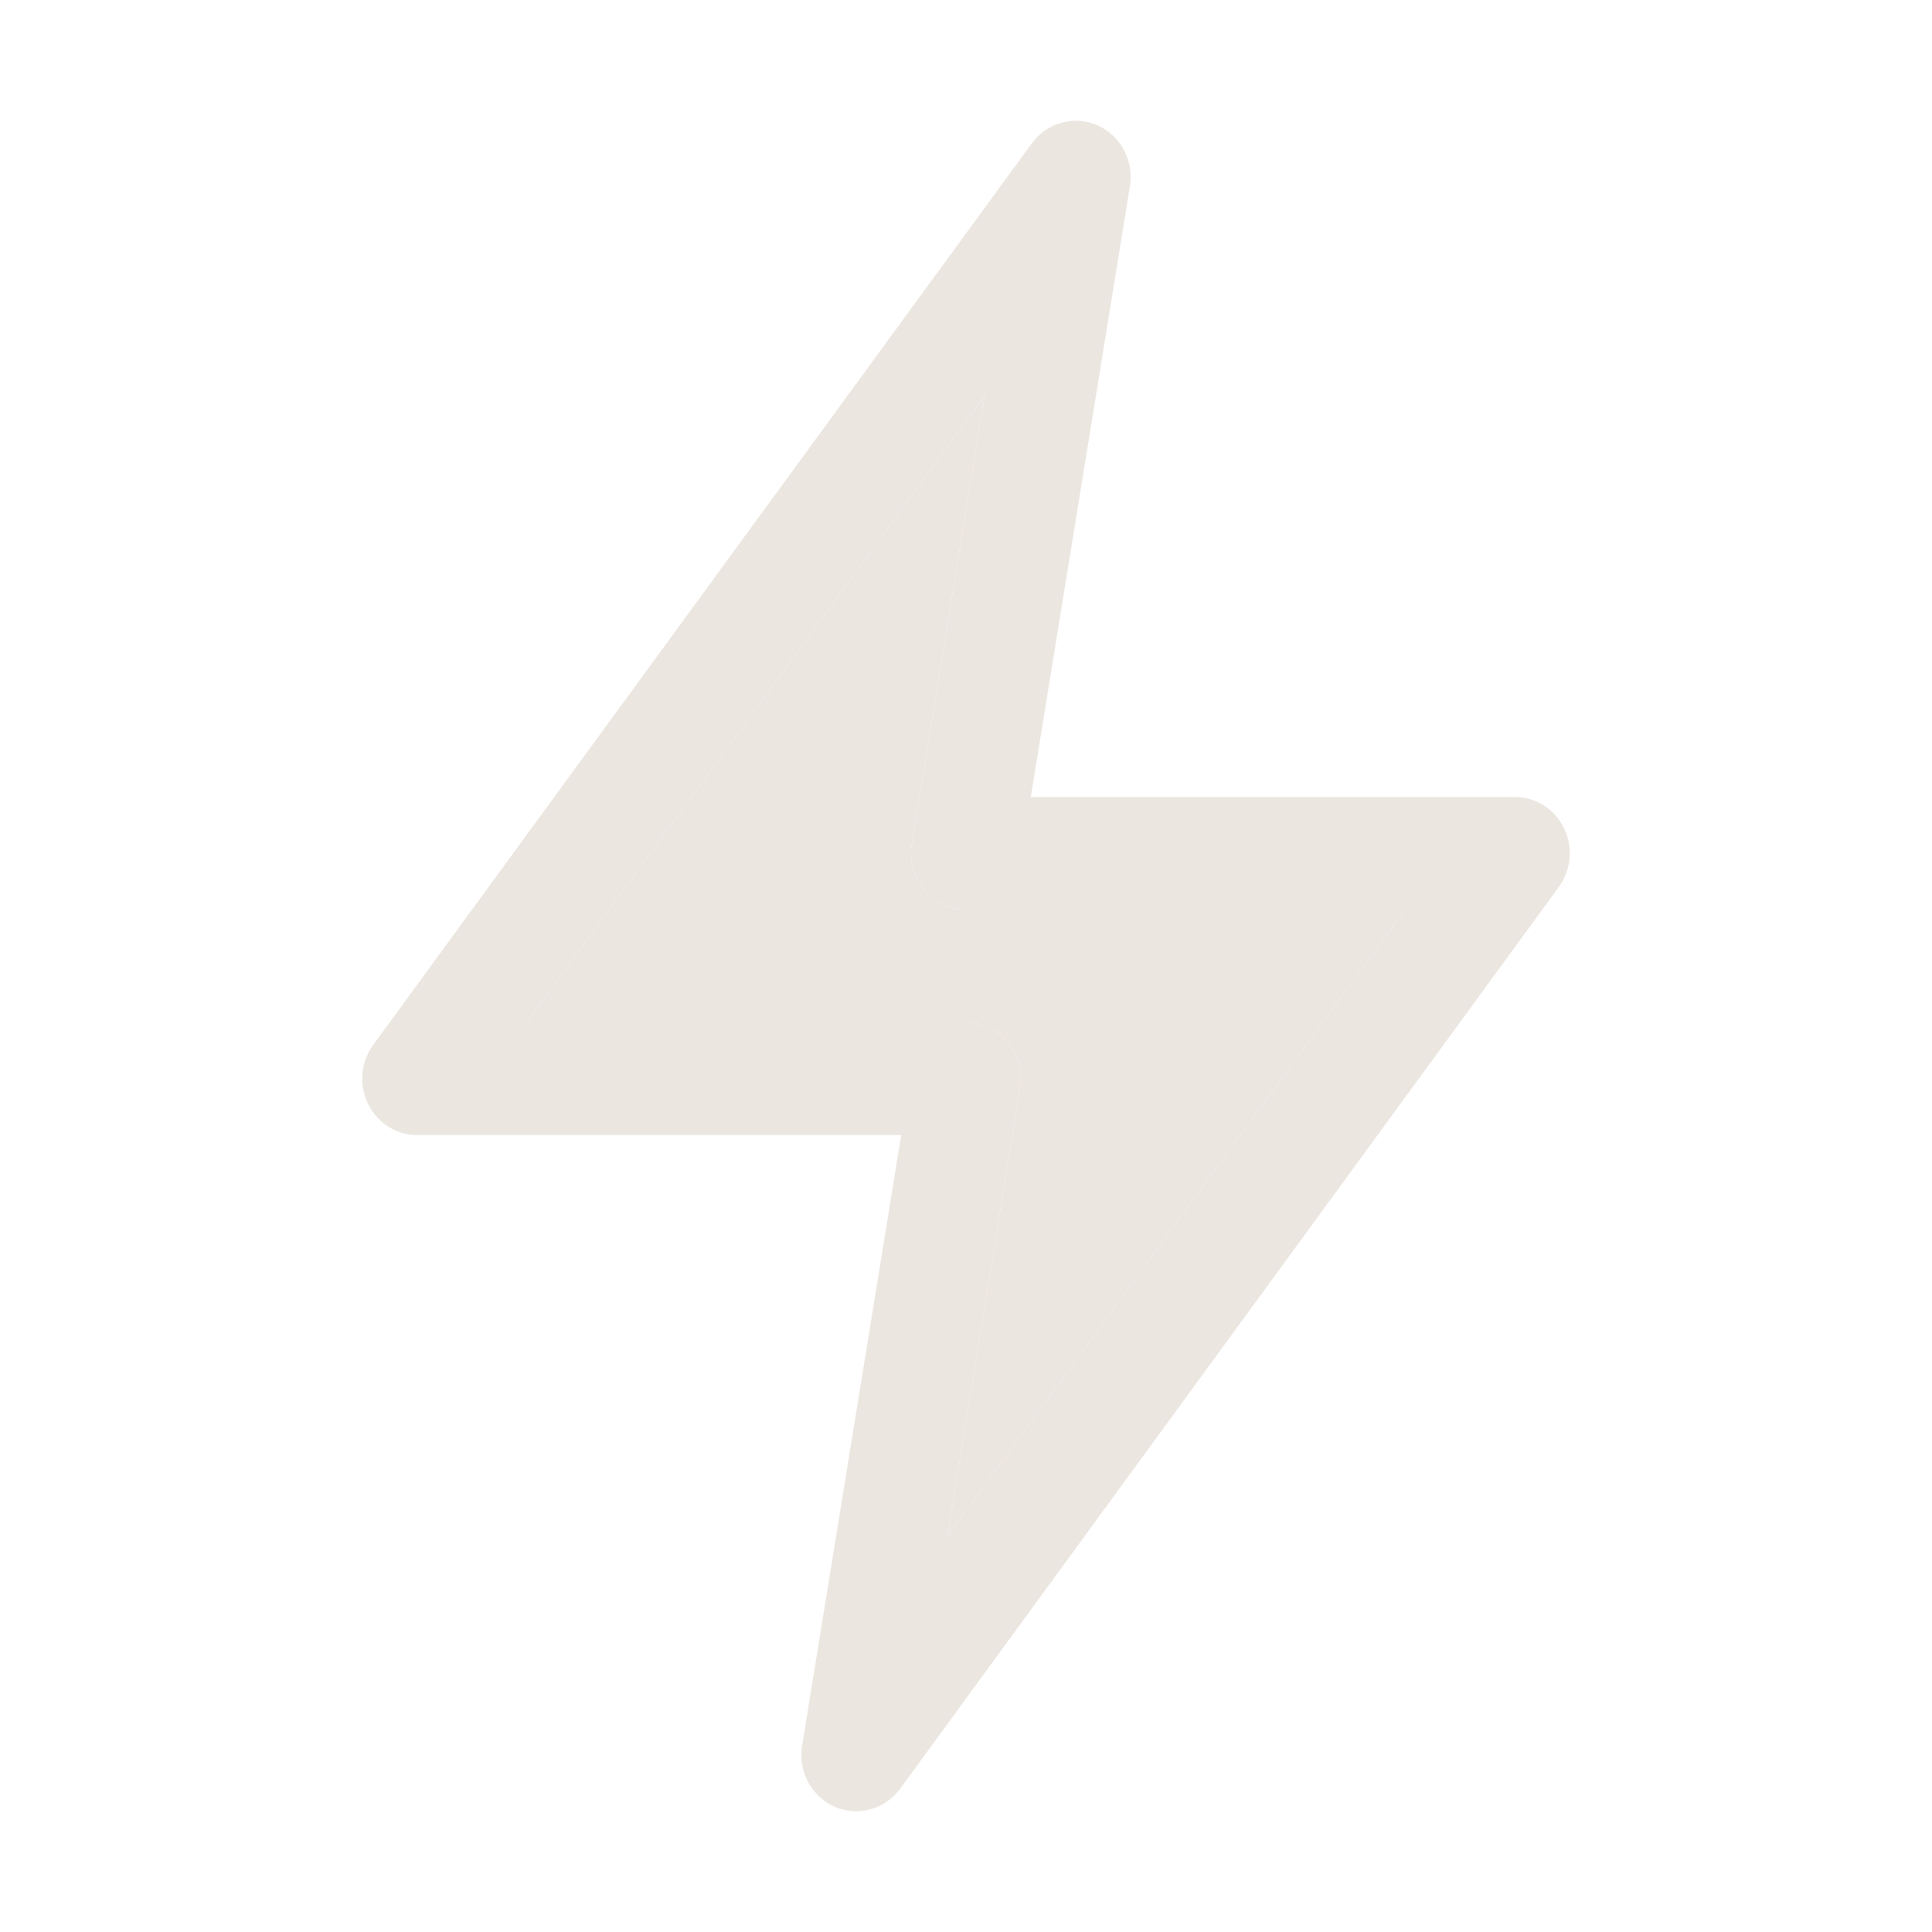 <svg width="24" height="24" viewBox="0 0 24 24" fill="none" xmlns="http://www.w3.org/2000/svg">
<path fill-rule="evenodd" clip-rule="evenodd" d="M13.632 1.556C13.921 1.683 14.088 1.997 14.036 2.315L12.805 9.9H18.818C19.076 9.9 19.312 10.05 19.428 10.287C19.544 10.524 19.519 10.808 19.363 11.02L11.182 22.22C10.993 22.478 10.657 22.57 10.368 22.444C10.079 22.317 9.912 22.003 9.964 21.685L11.195 14.1H5.182C4.924 14.1 4.687 13.95 4.572 13.713C4.457 13.476 4.481 13.192 4.636 12.98L12.818 1.78C13.007 1.522 13.343 1.43 13.632 1.556ZM6.545 12.7H12C12.2 12.7 12.391 12.79 12.52 12.947C12.65 13.104 12.706 13.312 12.672 13.515L11.769 19.083L17.455 11.3H12C11.8 11.3 11.609 11.21 11.48 11.053C11.35 10.896 11.294 10.688 11.327 10.485L12.231 4.917L6.545 12.7Z" fill="#ECE6E0"/>
<path d="M6.545 12.7H12C12.2 12.7 12.391 12.79 12.52 12.947C12.65 13.104 12.706 13.312 12.672 13.515L11.769 19.083L17.455 11.3H12C11.8 11.3 11.609 11.21 11.48 11.053C11.35 10.896 11.294 10.688 11.327 10.485L12.231 4.917L6.545 12.7Z" fill="#ECE6E0"/>
</svg>
